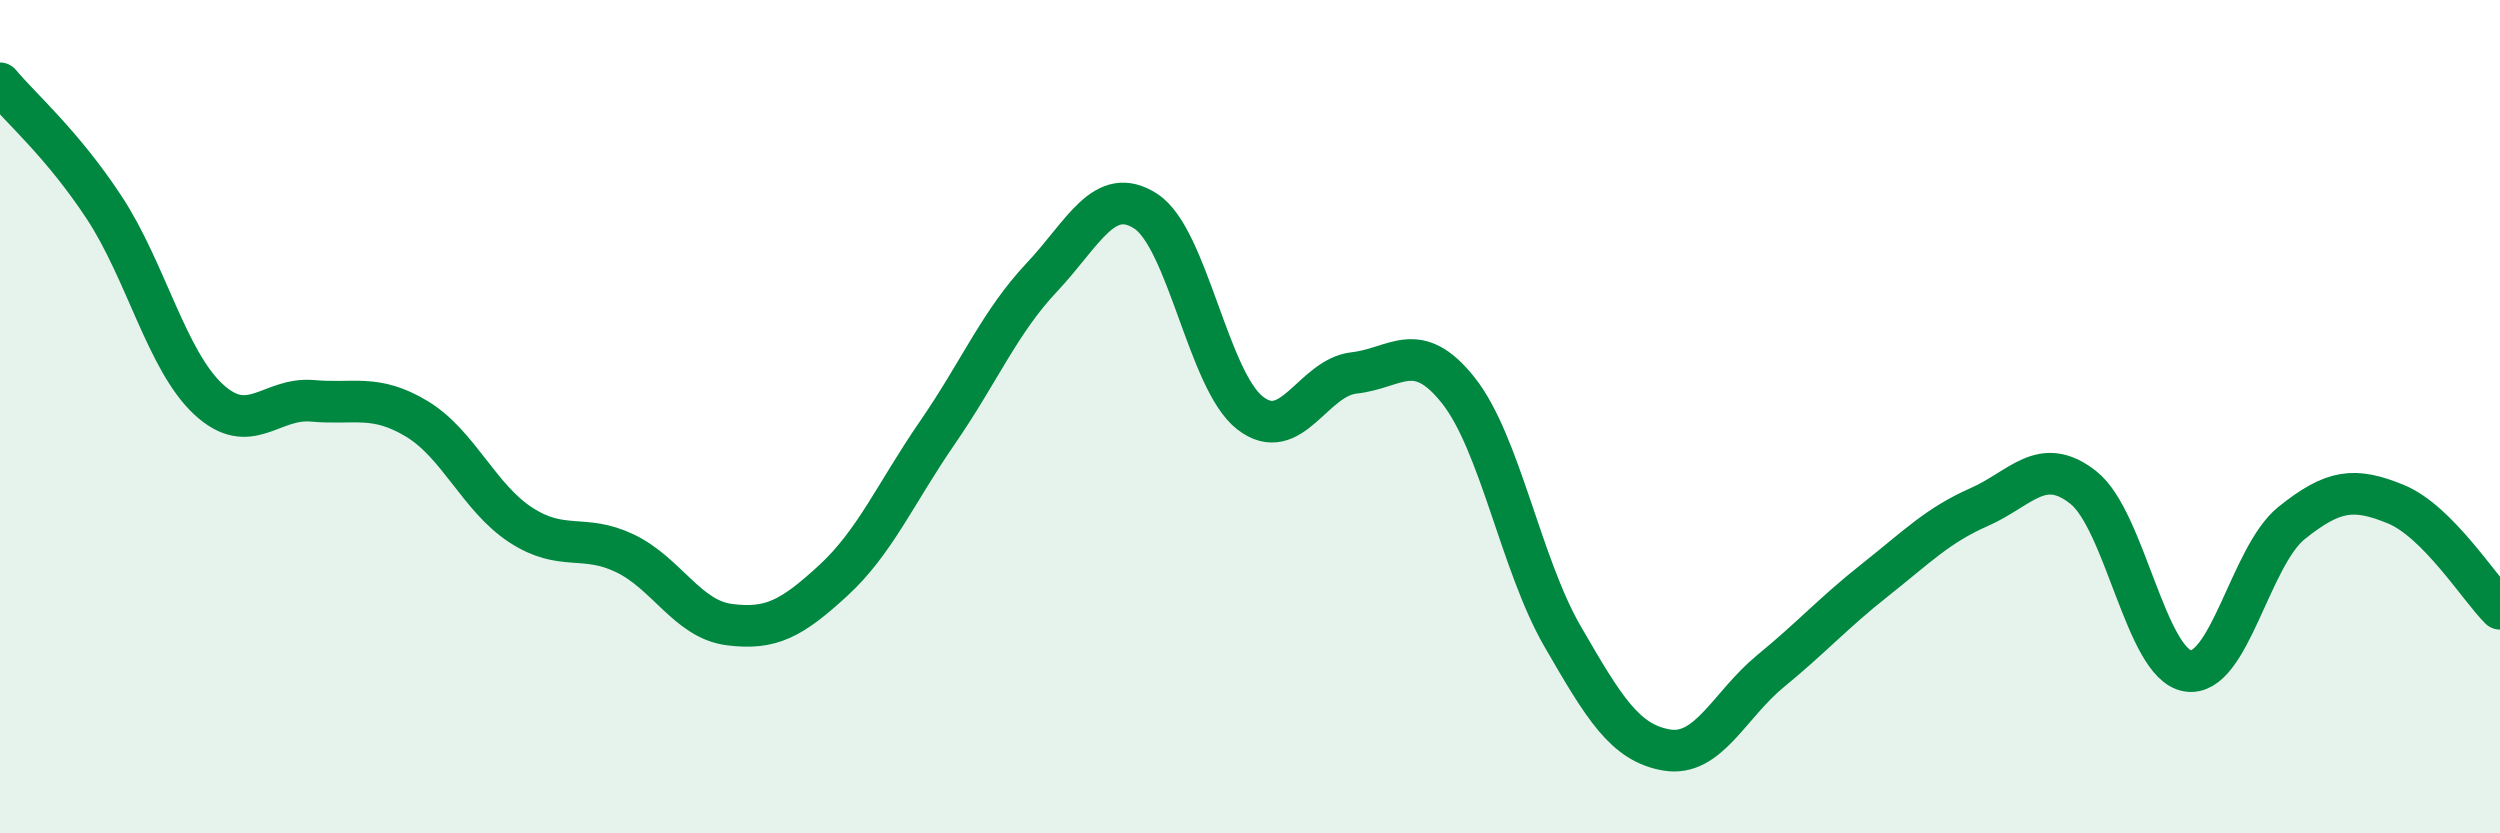 
    <svg width="60" height="20" viewBox="0 0 60 20" xmlns="http://www.w3.org/2000/svg">
      <path
        d="M 0,2 C 0.5,2.6 1.5,3.46 2.5,4.98 C 3.5,6.5 4,8.65 5,9.58 C 6,10.51 6.5,9.53 7.5,9.62 C 8.5,9.71 9,9.45 10,10.05 C 11,10.65 11.5,11.95 12.5,12.6 C 13.5,13.25 14,12.8 15,13.28 C 16,13.76 16.5,14.86 17.5,14.99 C 18.5,15.12 19,14.85 20,13.93 C 21,13.01 21.5,11.83 22.5,10.38 C 23.5,8.93 24,7.72 25,6.66 C 26,5.6 26.5,4.42 27.5,5.07 C 28.5,5.72 29,9.13 30,9.91 C 31,10.69 31.5,9.06 32.5,8.95 C 33.5,8.84 34,8.11 35,9.37 C 36,10.63 36.5,13.54 37.5,15.27 C 38.5,17 39,17.83 40,18 C 41,18.17 41.5,16.92 42.5,16.1 C 43.5,15.28 44,14.71 45,13.92 C 46,13.13 46.5,12.61 47.5,12.17 C 48.5,11.73 49,10.91 50,11.7 C 51,12.49 51.5,15.93 52.5,16.1 C 53.5,16.27 54,13.35 55,12.55 C 56,11.75 56.5,11.69 57.5,12.1 C 58.5,12.51 59.5,14.11 60,14.61L60 20L0 20Z"
        fill="#008740"
        opacity="0.1"
        stroke-linecap="round"
        stroke-linejoin="round"
      />
      <path
        d="M 0,2 C 0.5,2.6 1.5,3.46 2.5,4.98 C 3.5,6.5 4,8.65 5,9.58 C 6,10.51 6.5,9.53 7.5,9.62 C 8.5,9.71 9,9.45 10,10.05 C 11,10.65 11.5,11.95 12.5,12.6 C 13.5,13.25 14,12.8 15,13.28 C 16,13.76 16.5,14.86 17.5,14.99 C 18.5,15.12 19,14.85 20,13.93 C 21,13.01 21.5,11.83 22.5,10.38 C 23.5,8.93 24,7.72 25,6.66 C 26,5.6 26.5,4.42 27.5,5.07 C 28.5,5.72 29,9.13 30,9.91 C 31,10.69 31.5,9.06 32.5,8.95 C 33.5,8.84 34,8.11 35,9.37 C 36,10.63 36.5,13.54 37.5,15.27 C 38.5,17 39,17.83 40,18 C 41,18.17 41.5,16.92 42.5,16.1 C 43.5,15.28 44,14.71 45,13.92 C 46,13.13 46.5,12.61 47.5,12.17 C 48.5,11.73 49,10.91 50,11.7 C 51,12.49 51.5,15.93 52.5,16.1 C 53.5,16.27 54,13.35 55,12.55 C 56,11.75 56.5,11.69 57.5,12.1 C 58.5,12.51 59.5,14.11 60,14.61"
        stroke="#008740"
        stroke-width="1"
        fill="none"
        stroke-linecap="round"
        stroke-linejoin="round"
      />
    </svg>
  